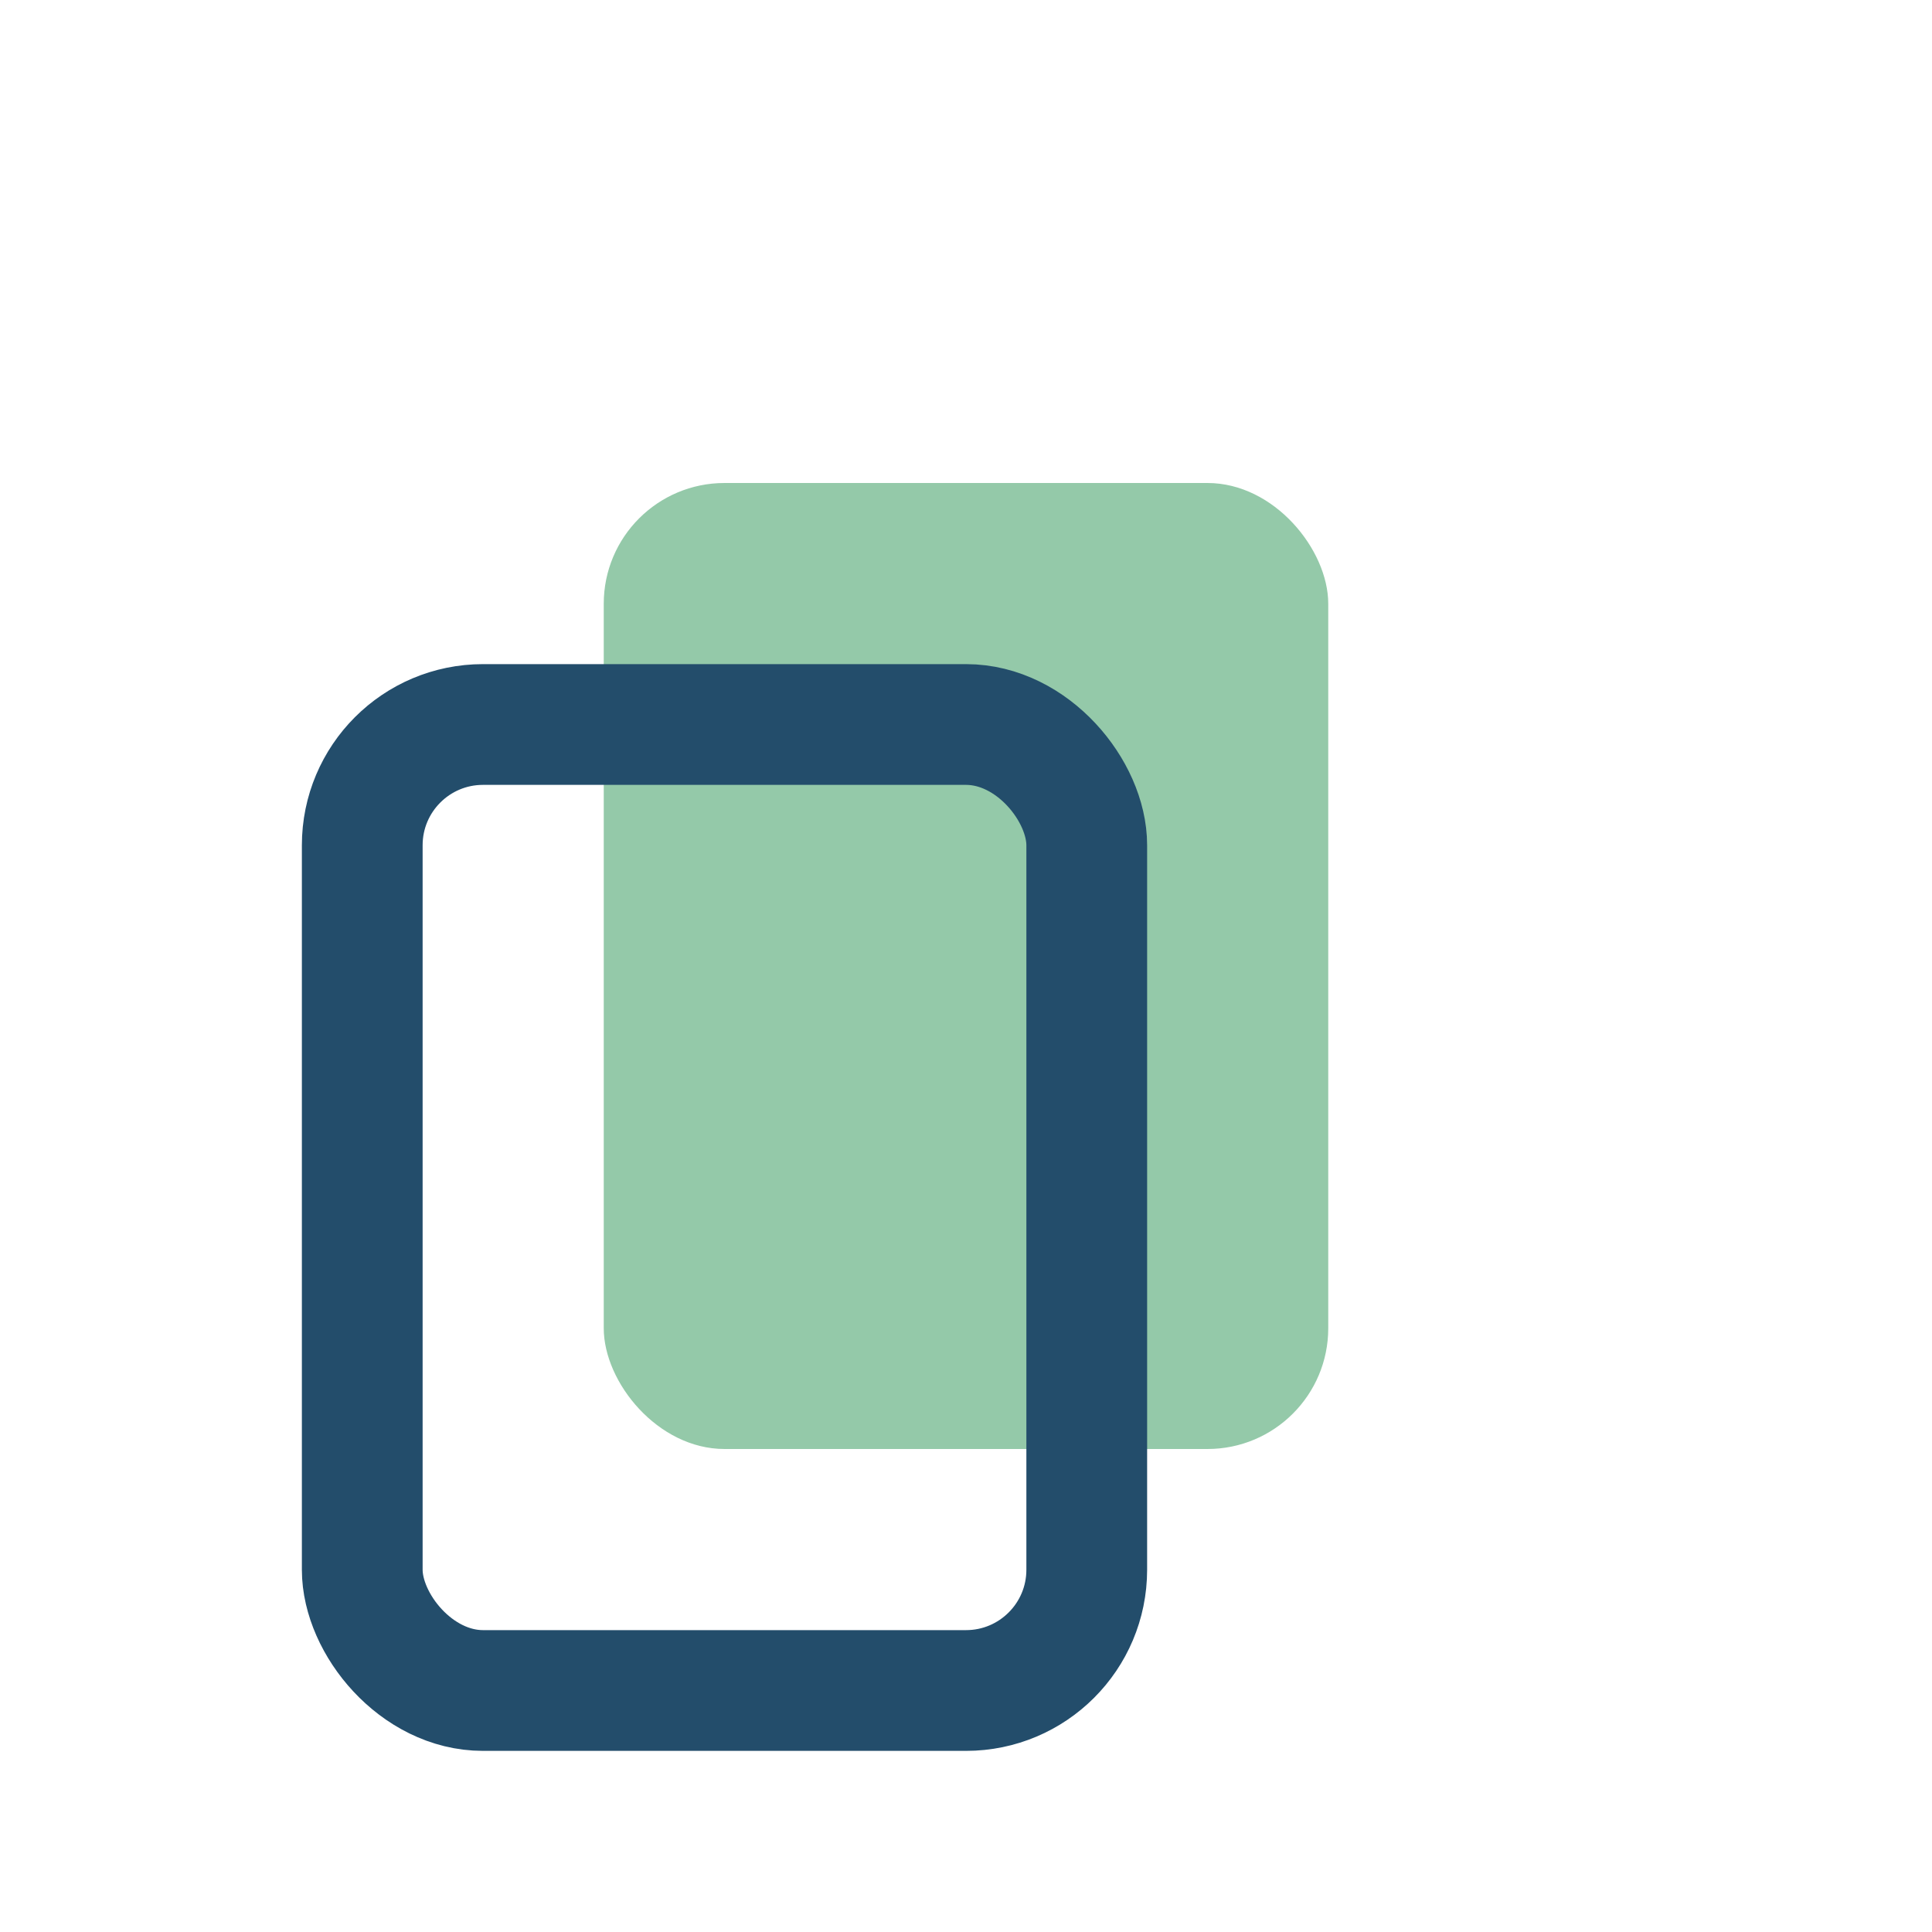 <?xml version="1.0" encoding="UTF-8"?>
<svg xmlns="http://www.w3.org/2000/svg" width="32" height="32" viewBox="0 0 32 32"><rect x="10" y="8" width="12" height="16" rx="2" fill="#94C9A9"/><rect x="6" y="12" width="12" height="16" rx="2" fill="none" stroke="#234D6B" stroke-width="2"/></svg>